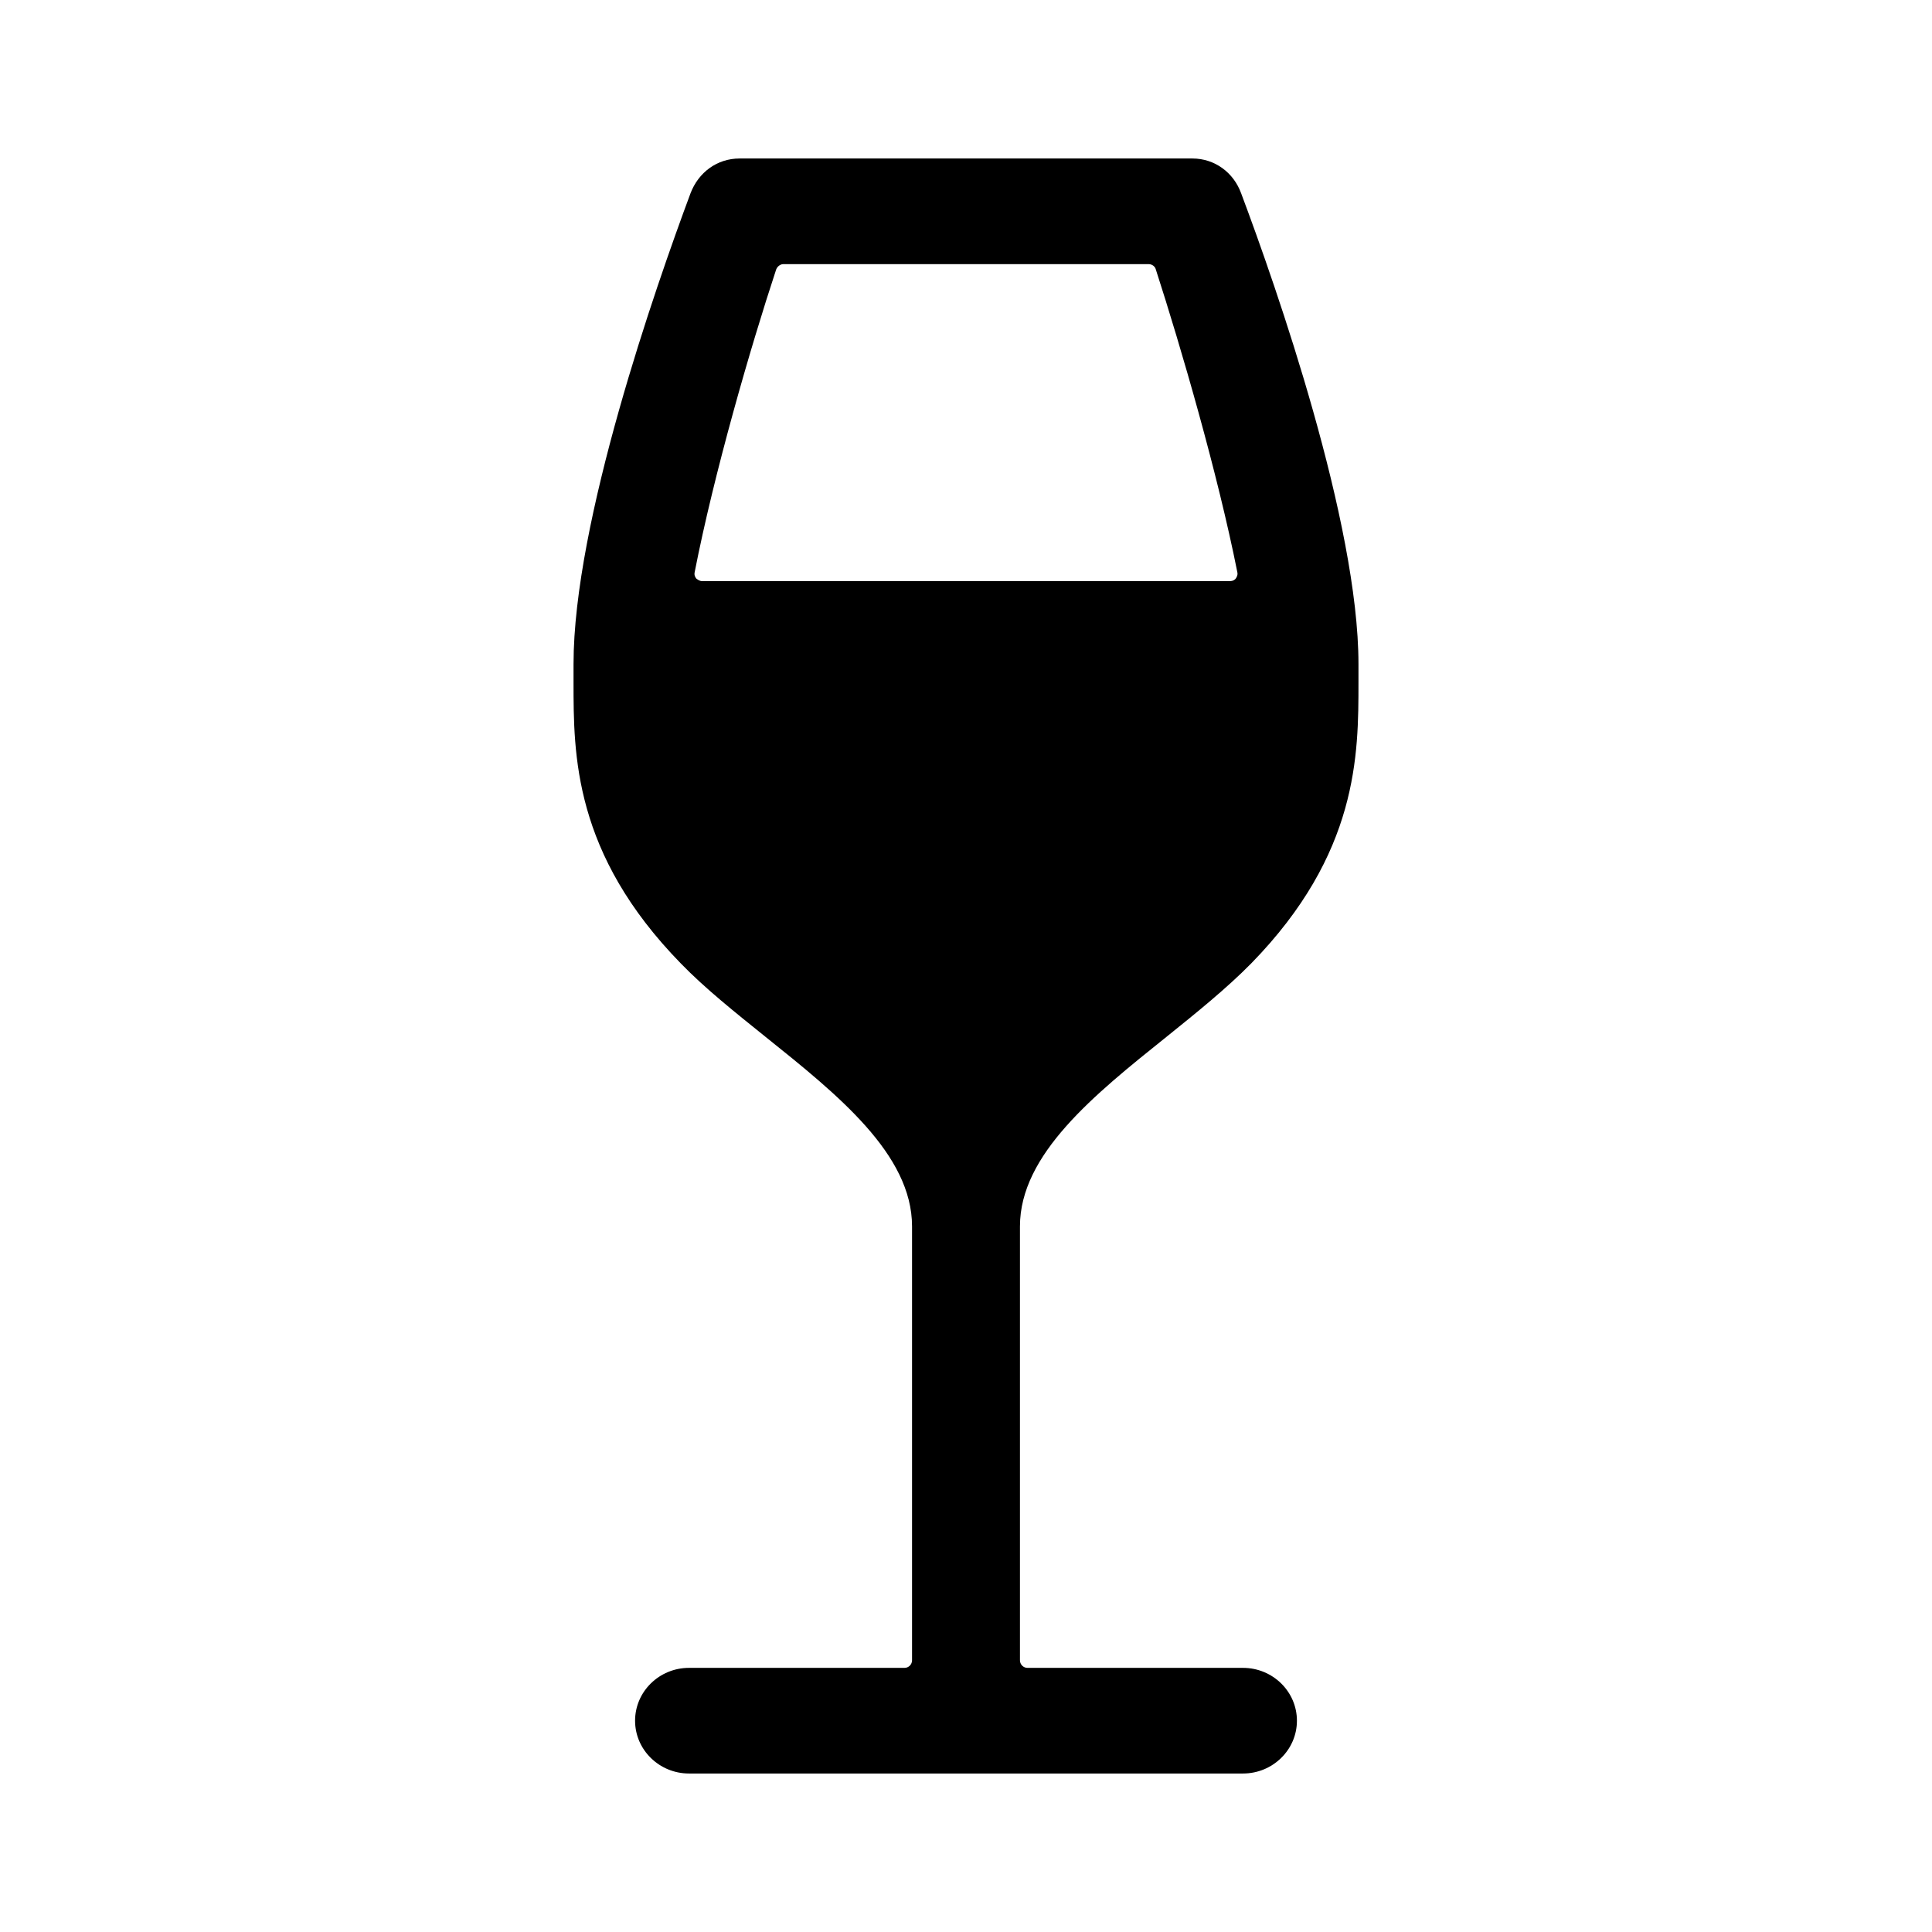 <svg width="28" height="28" viewBox="0 0 28 28" fill="none" xmlns="http://www.w3.org/2000/svg">
<path d="M17.987 2.8C17.877 2.499 17.604 2.297 17.281 2.297H10.719C10.391 2.297 10.123 2.499 10.008 2.8C9.499 4.167 8.312 7.563 8.312 9.625V9.887C8.312 10.938 8.312 12.37 9.866 13.962C10.221 14.328 10.648 14.667 11.096 15.028C12.141 15.865 13.218 16.729 13.218 17.773V24.062C13.218 24.123 13.169 24.172 13.109 24.172H9.986C9.554 24.172 9.204 24.516 9.204 24.938C9.204 25.359 9.554 25.703 9.986 25.703H18.014C18.446 25.703 18.796 25.359 18.796 24.938C18.796 24.516 18.446 24.172 18.014 24.172H14.891C14.831 24.172 14.782 24.123 14.782 24.062V17.773C14.782 16.729 15.859 15.865 16.904 15.028C17.352 14.667 17.773 14.328 18.134 13.962C19.688 12.37 19.688 10.938 19.688 9.887V9.625C19.688 7.574 18.501 4.167 17.987 2.8ZM17.91 8.384C17.899 8.4 17.872 8.422 17.823 8.422H10.177C10.134 8.422 10.106 8.395 10.09 8.384C10.079 8.367 10.057 8.34 10.068 8.291C10.347 6.863 10.877 5.031 11.249 3.905C11.266 3.861 11.309 3.828 11.353 3.828H16.647C16.696 3.828 16.74 3.861 16.751 3.905C17.117 5.037 17.648 6.863 17.932 8.291C17.943 8.334 17.921 8.367 17.91 8.384Z" fill="black"/>
</svg>
